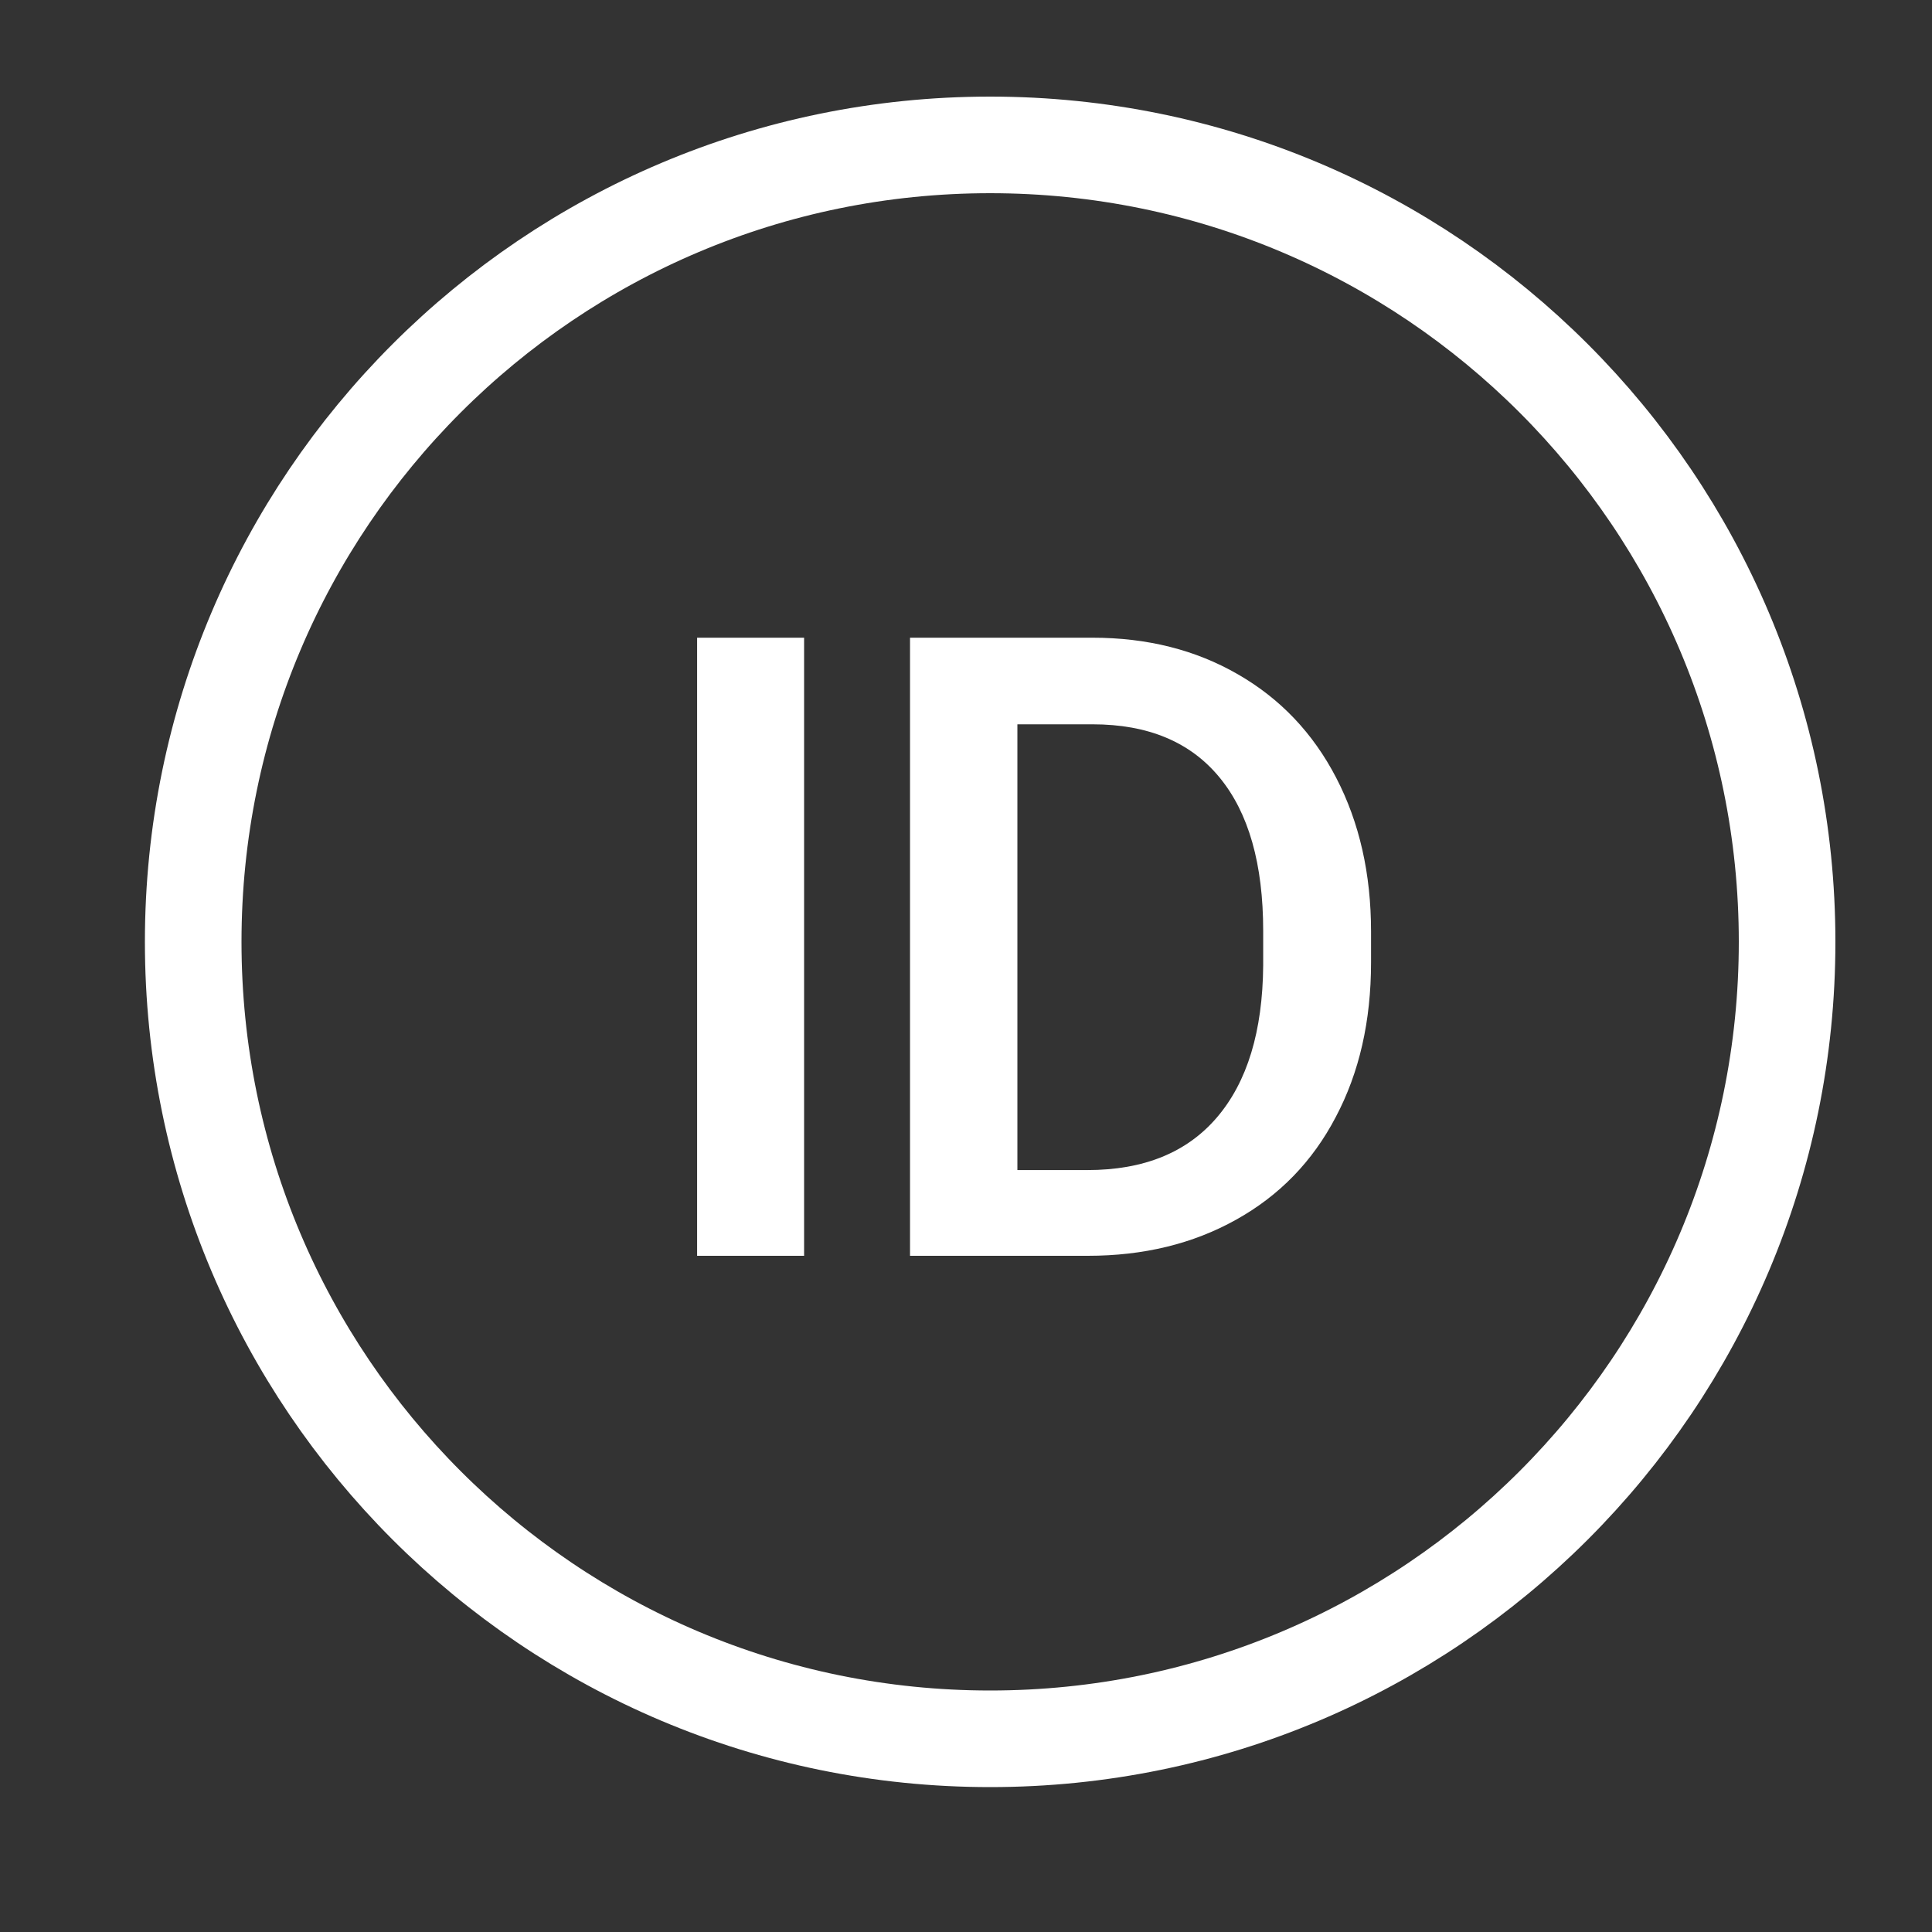 <svg width="40" height="40" viewBox="0 0 40 40" fill="none" xmlns="http://www.w3.org/2000/svg">
<rect x="0" y="0" width="40" height="40" fill="#333333" stroke="none"/>
<path d="M16.648 26H14.433V13.203H16.648V26ZM18.841 26V13.203H22.62C23.751 13.203 24.753 13.455 25.626 13.959C26.505 14.463 27.185 15.178 27.665 16.104C28.145 17.029 28.386 18.09 28.386 19.285V19.927C28.386 21.14 28.143 22.206 27.656 23.126C27.176 24.046 26.487 24.755 25.591 25.253C24.7 25.751 23.678 26 22.523 26H18.841ZM21.064 14.996V24.225H22.515C23.681 24.225 24.574 23.861 25.195 23.135C25.822 22.402 26.142 21.354 26.153 19.988V19.276C26.153 17.888 25.852 16.827 25.248 16.095C24.645 15.362 23.769 14.996 22.62 14.996H21.064Z" fill="white"/>
<path d="M20.5 36C29.613 36 37 28.613 37 19.5C37 10.387 29.613 3 20.5 3C11.387 3 4 10.387 4 19.5C4 28.613 11.387 36 20.5 36Z" stroke="white" stroke-width="2"/>
</svg>
